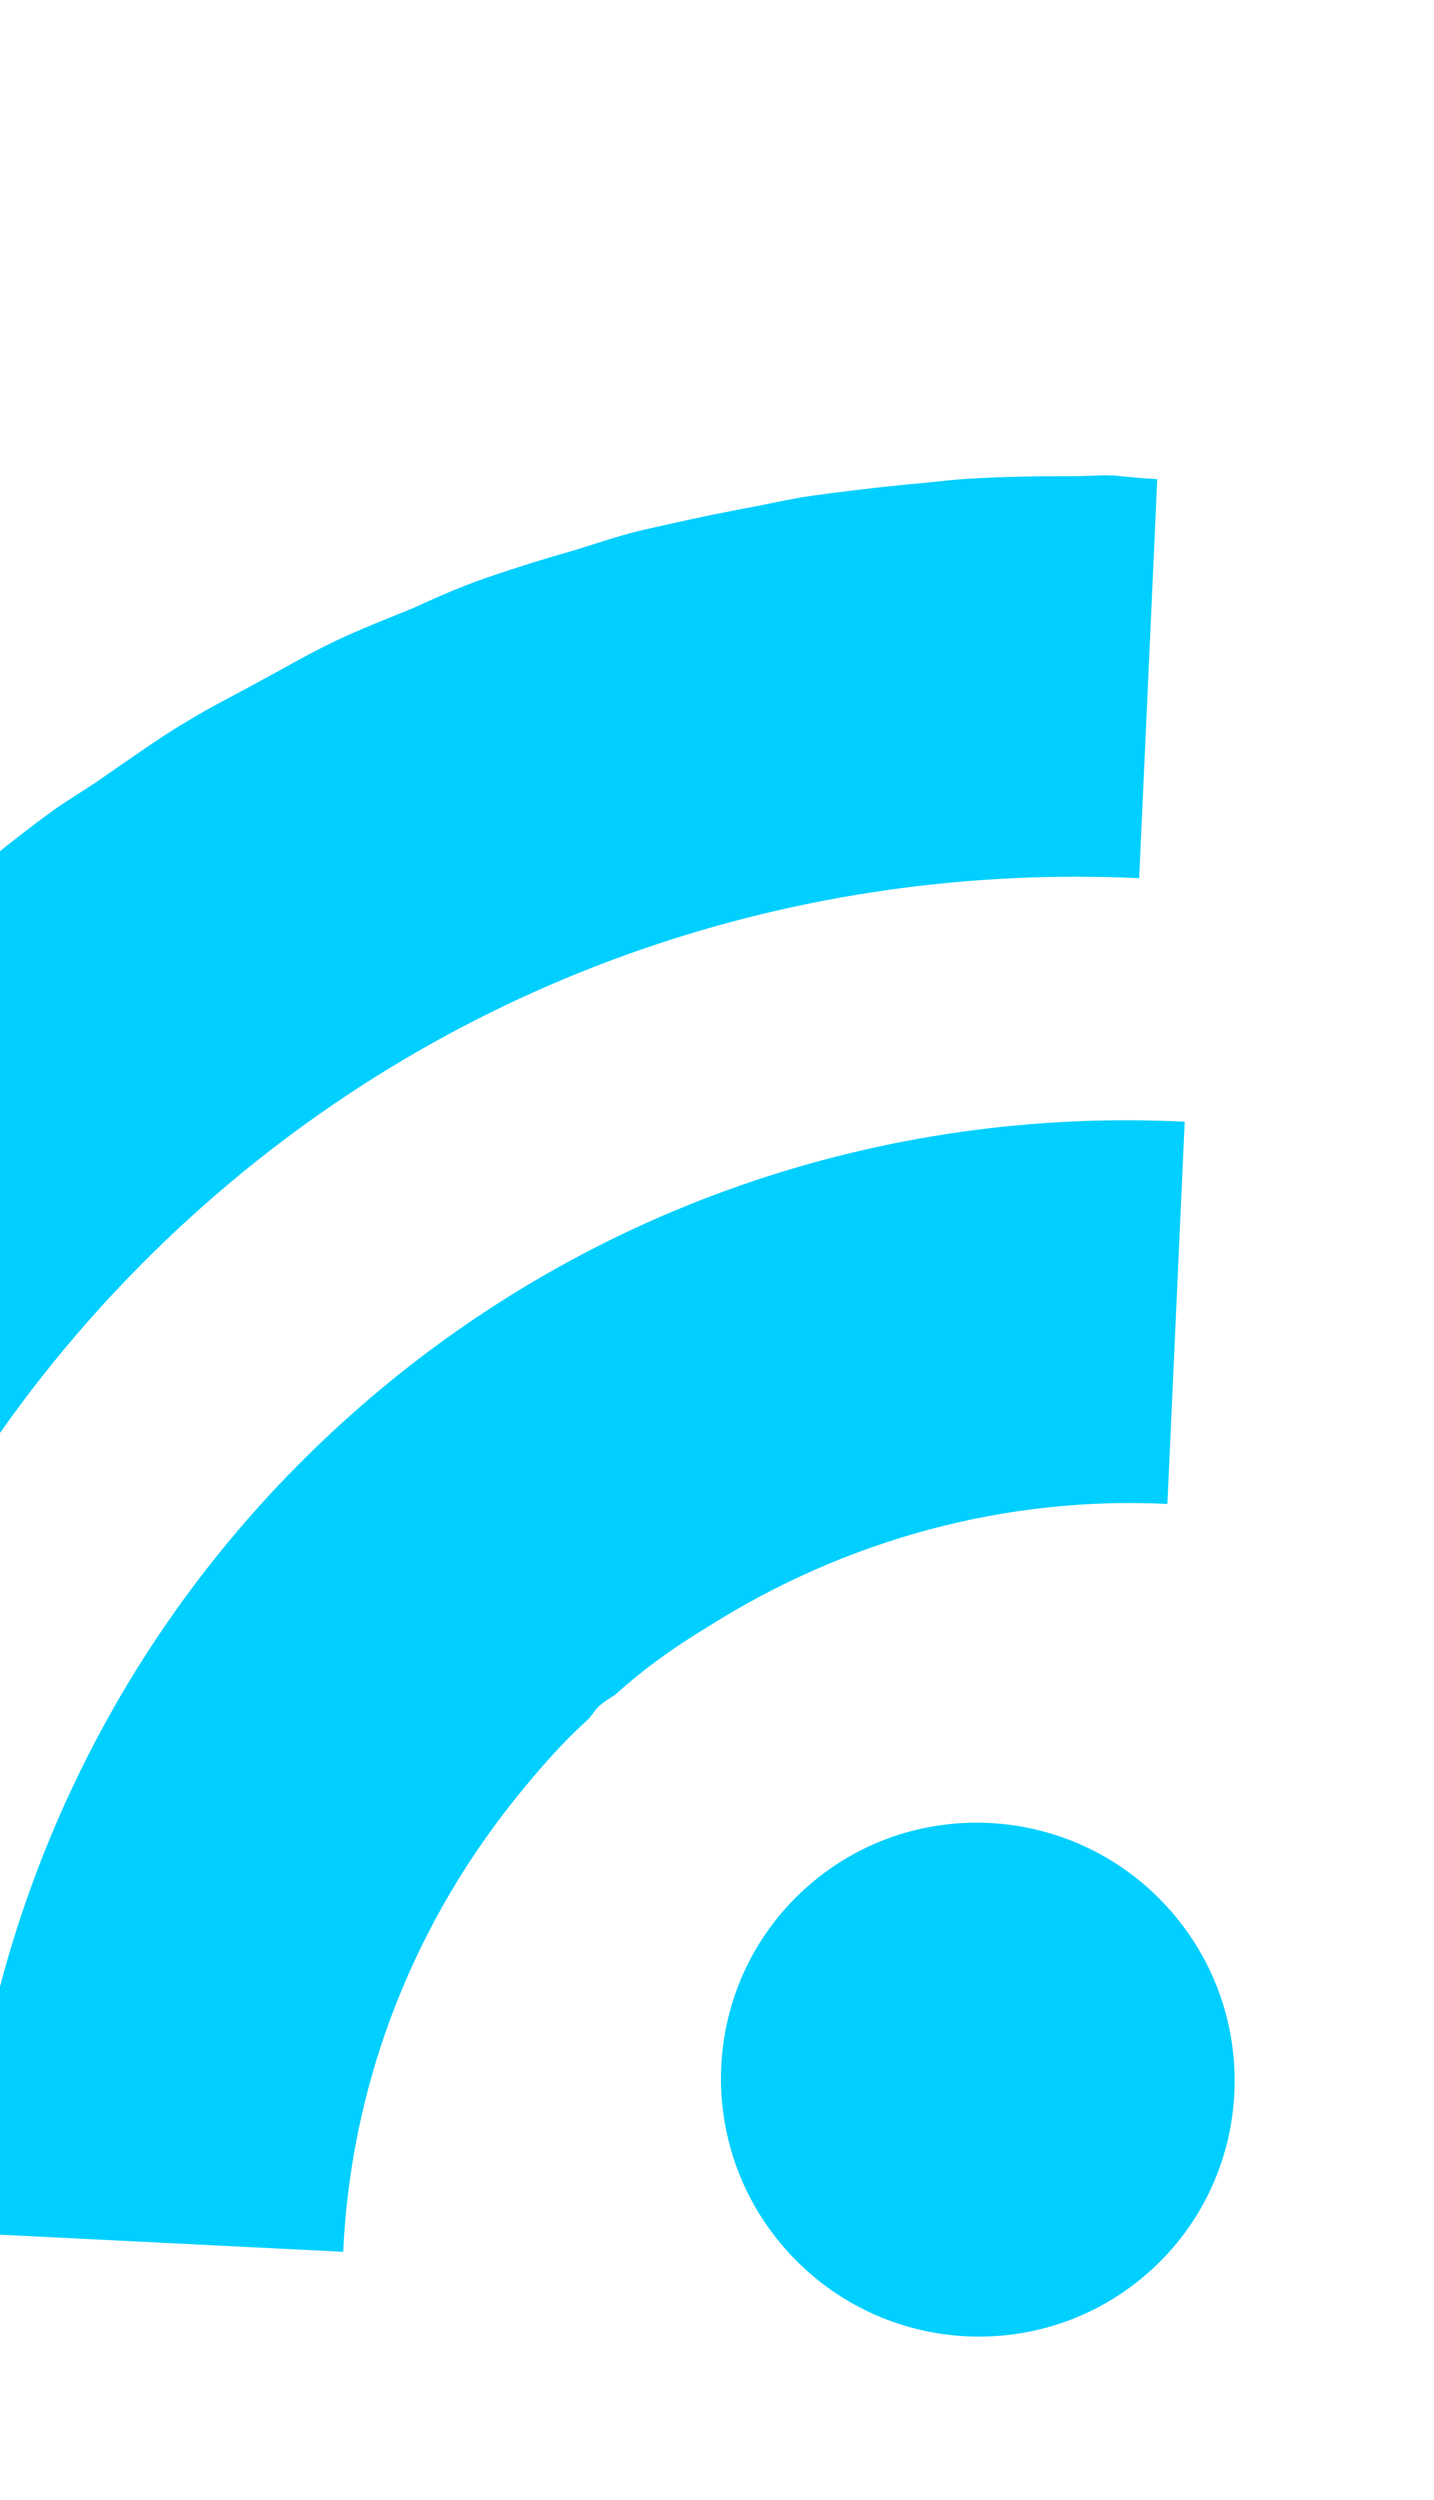 <svg width="70" height="122" viewBox="0 0 70 122" fill="none" xmlns="http://www.w3.org/2000/svg">
<g id="Group 76">
<path id="Vector" d="M54.34 23.211C54.34 23.211 54.088 23.198 53.93 23.19C53.476 23.21 53.017 23.224 52.48 23.239C50.658 23.233 48.798 23.261 47.018 23.378C46.061 23.451 45.15 23.575 44.193 23.648C42.532 23.818 40.827 24.017 39.163 24.261C38.075 24.454 37.037 24.692 35.949 24.886C34.403 25.182 32.902 25.518 31.397 25.86C30.226 26.128 29.091 26.535 27.917 26.887C26.535 27.276 25.194 27.699 23.809 28.173C22.546 28.605 21.364 29.125 20.138 29.686C18.872 30.202 17.65 30.678 16.385 31.273C15.115 31.874 13.887 32.597 12.619 33.277C11.517 33.885 10.375 34.45 9.308 35.097C7.864 35.936 6.536 36.902 5.133 37.865C4.279 38.48 3.387 38.978 2.532 39.594C0.354 41.181 -1.753 42.936 -3.779 44.778C-3.779 44.778 -3.823 44.818 -3.867 44.858C-5.894 46.7 -7.8 48.675 -9.627 50.648C-10.366 51.481 -11.069 52.352 -11.772 53.233C-12.737 54.422 -13.781 55.613 -14.706 56.847C-15.504 57.966 -16.257 59.124 -17.006 60.208C-17.717 61.247 -18.467 62.332 -19.137 63.415C-19.894 64.657 -20.576 65.992 -21.253 67.233C-21.796 68.28 -22.378 69.284 -22.842 70.34C-23.479 71.715 -24.085 73.133 -24.686 74.546C-25.101 75.557 -25.521 76.574 -25.902 77.545C-26.423 79.046 -26.949 80.553 -27.386 82.058C-27.678 83.039 -27.975 84.014 -28.261 84.99C-28.702 86.58 -29.029 88.217 -29.391 89.816C-29.595 90.717 -29.764 91.657 -29.928 92.602C-30.253 94.318 -30.416 96.048 -30.657 97.779C-30.707 98.067 -30.727 98.397 -30.777 98.684C-30.785 98.853 -30.836 99.05 -30.844 99.218C-30.944 100.498 -30.921 101.737 -30.972 102.972L-11.584 103.939C-10.839 87.512 -3.818 71.325 9.292 59.407C22.402 47.489 39.145 42.082 55.609 42.855L56.491 23.381C55.745 23.344 54.969 23.263 54.183 23.182L54.34 23.211Z" fill="#00CFFF"/>
<path id="Vector_2" d="M-1.896 108.954L16.754 109.884C17.109 102.045 19.896 94.453 24.935 88.049C26.074 86.62 27.254 85.226 28.632 83.973C28.89 83.738 29.024 83.455 29.244 83.256C29.458 83.061 29.756 82.87 30.016 82.715C31.438 81.422 32.972 80.34 34.553 79.386C41.404 75.052 49.227 73.009 56.986 73.39L57.831 54.739C43.227 54.011 28.338 58.851 16.696 69.434C5.054 80.018 -1.178 94.388 -1.84 108.983L-1.88 108.939L-1.896 108.954Z" fill="#00CFFF"/>
<path id="Vector_3" d="M56.187 110.781C61.299 106.135 61.658 98.202 56.989 93.068C52.321 87.935 44.387 87.539 39.276 92.186C34.164 96.832 33.804 104.765 38.473 109.899C43.141 115.032 51.075 115.428 56.187 110.781Z" fill="#00CFFF"/>
</g>
</svg>
